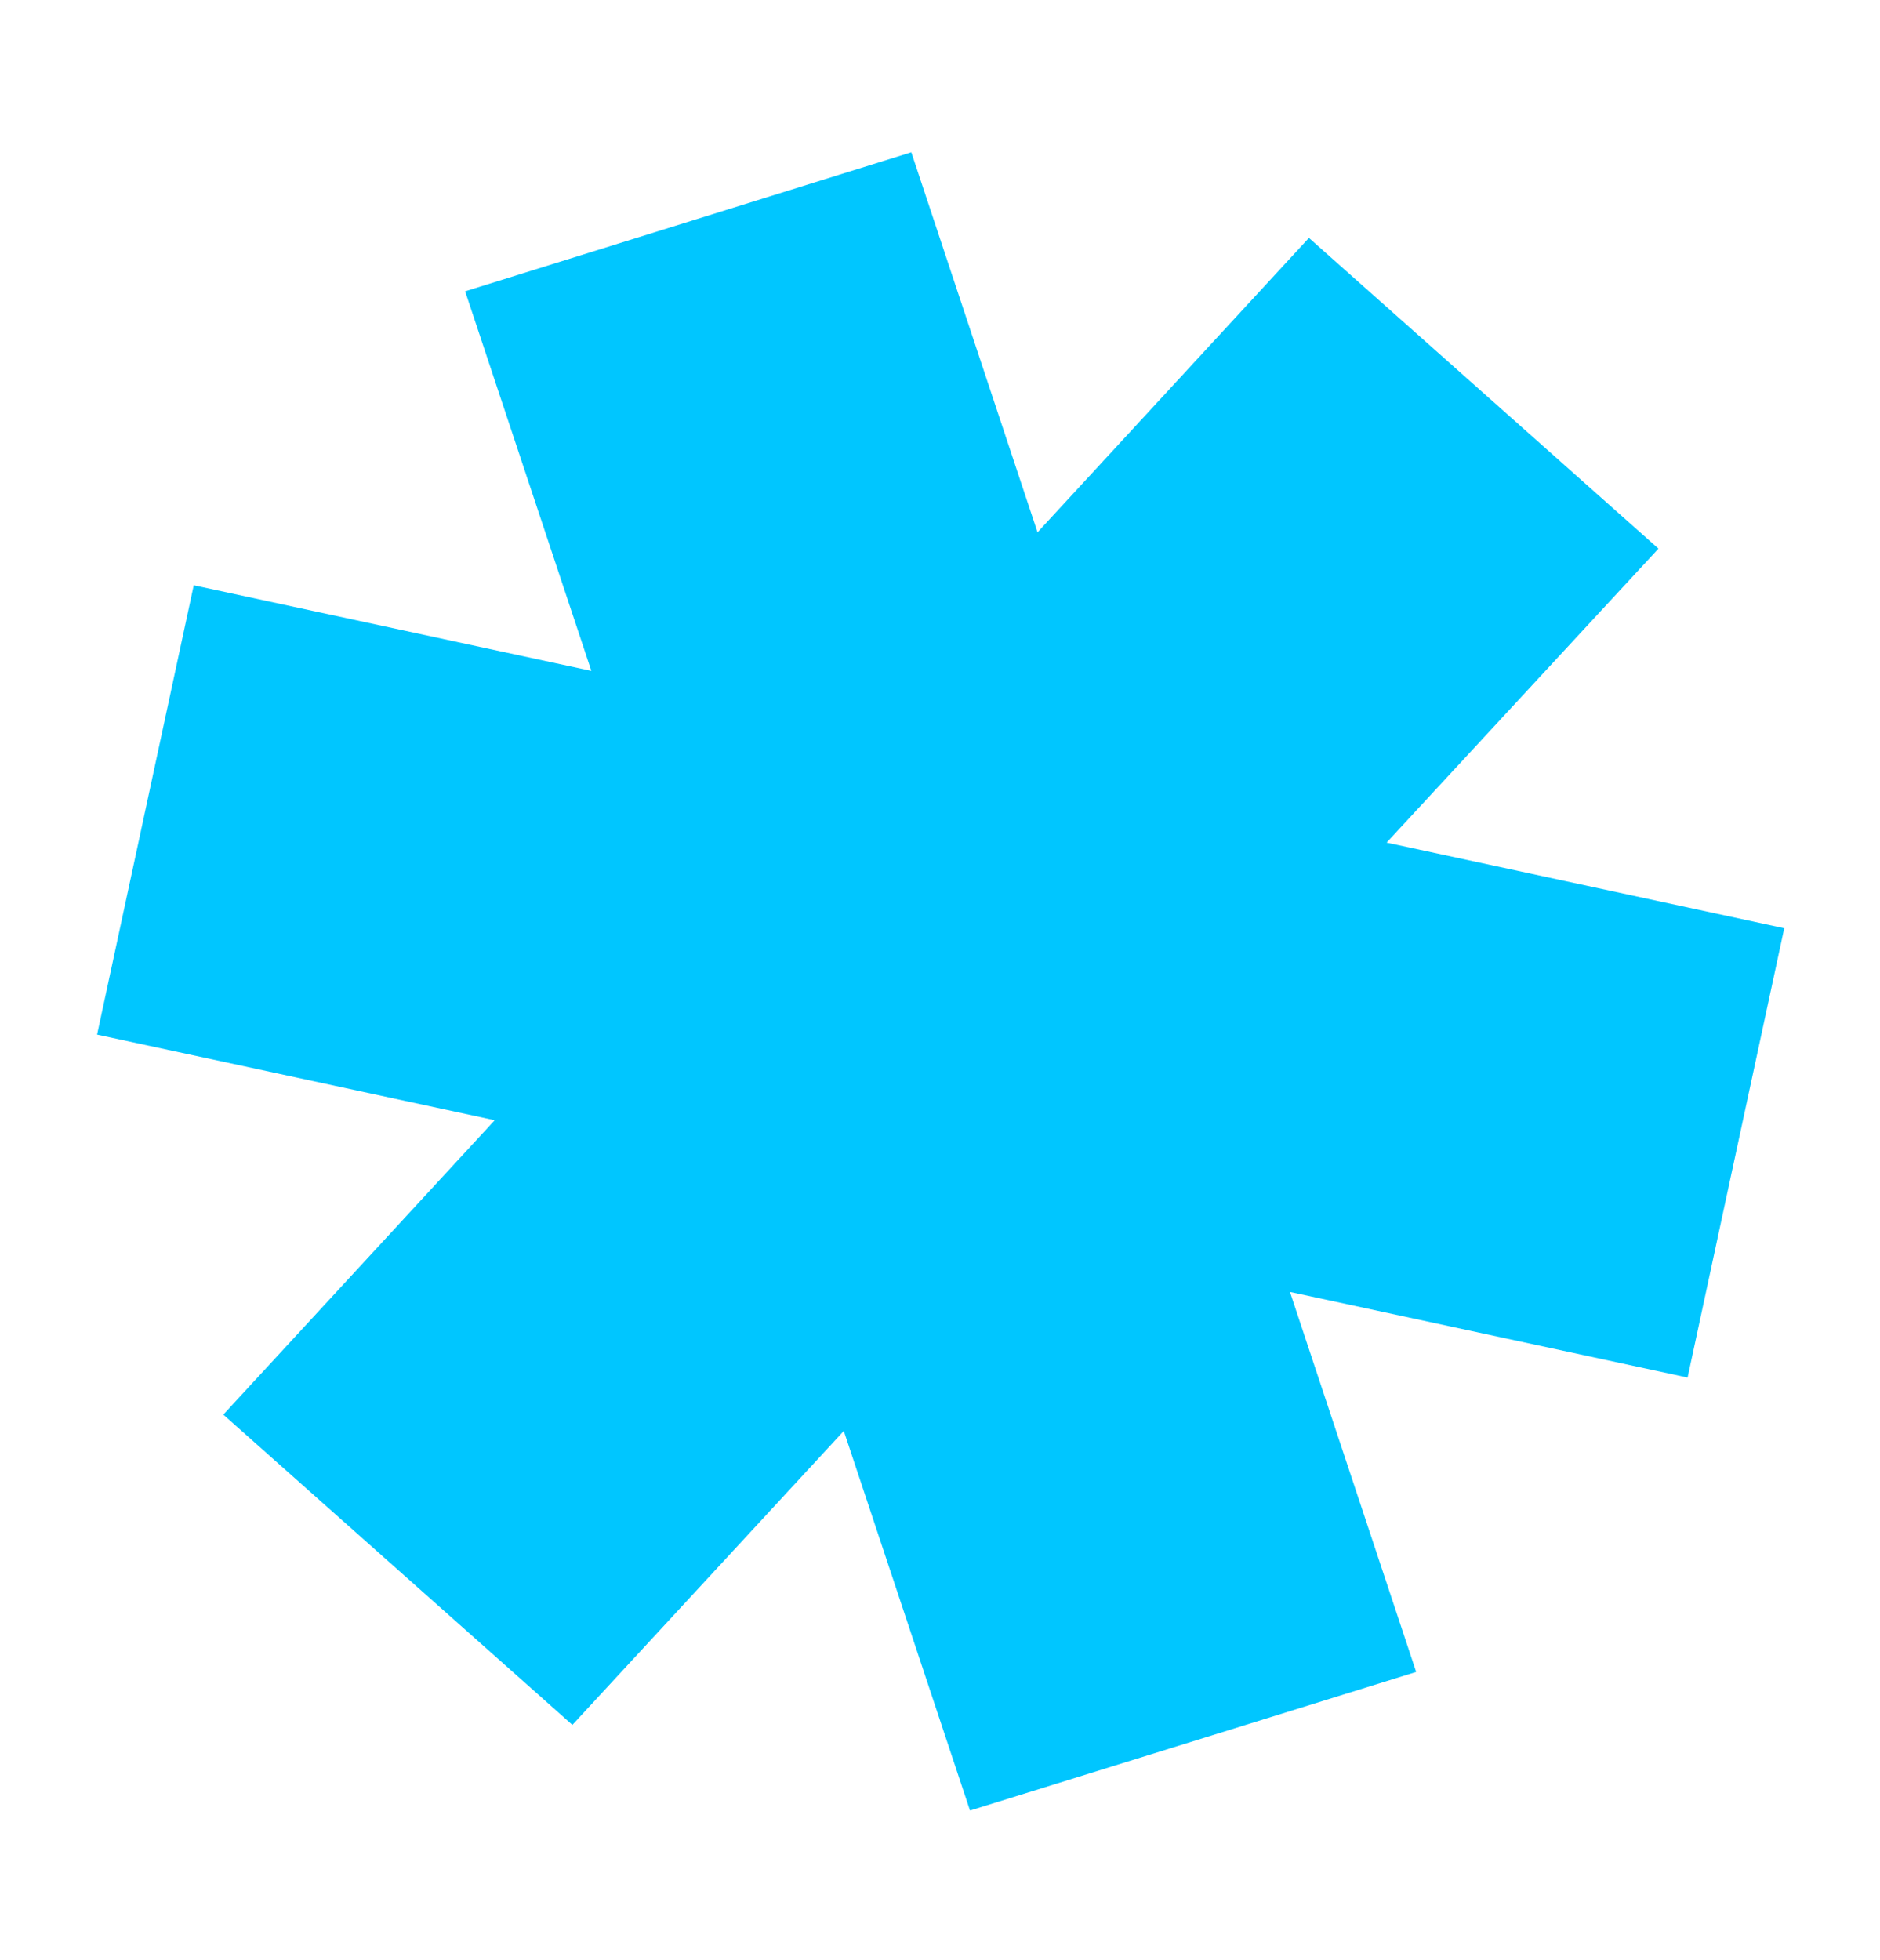 <svg xmlns="http://www.w3.org/2000/svg" id="Layer_1" viewBox="0 0 426 444"><defs><style> .st0 { fill: #00c6ff; fill-rule: evenodd; } </style></defs><polygon class="st0" points="382.4 312.1 292.3 292.7 320.9 378.8 219.8 410.2 191.2 324.2 129.7 390.8 50.6 320.5 112.1 253.8 22 234.4 43.9 132.6 134 152 105.4 66 206.5 34.5 235.1 120.6 296.6 53.9 375.8 124.3 314.2 190.9 404.3 210.3 382.4 312.1"></polygon></svg>